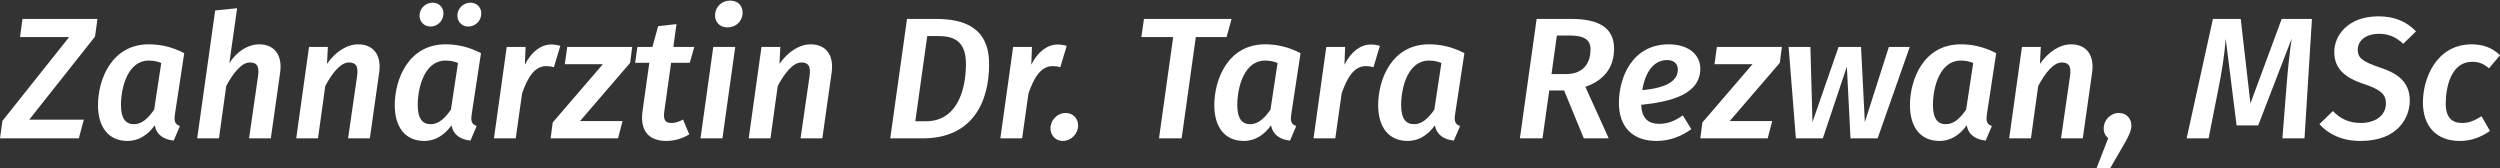 <?xml version="1.0" encoding="utf-8"?>
<!-- Generator: Adobe Illustrator 27.9.3, SVG Export Plug-In . SVG Version: 9.03 Build 53313)  -->
<svg version="1.1" id="Ebene_1" xmlns="http://www.w3.org/2000/svg" xmlns:xlink="http://www.w3.org/1999/xlink" x="0px" y="0px"
	 width="368.94px" height="24.804px" viewBox="0 0 368.94 24.804" style="enable-background:new 0 0 368.94 24.804;"
	 xml:space="preserve">
<rect x="0" y="0" width="368.94" height="24.804" fill="#333333" stroke="none"/>
<g>
	<path style="fill:#FFFFFF;" d="M4.31,17.663h8.06l-0.739,2.755H0l0.357-2.576l9.845-12.37H2.958l0.357-2.678h11.069l-0.357,2.602
		L4.31,17.663z"/>
	<path style="fill:#FFFFFF;" d="M27.189,7.843l-1.378,9.054c-0.025,0.23-0.051,0.408-0.051,0.561c0,0.688,0.28,0.944,0.79,1.148
		l-0.918,2.142c-1.428-0.153-2.5-0.79-2.805-2.244c-0.969,1.352-2.296,2.295-4.005,2.295c-2.856,0-4.361-2.091-4.361-5.28
		c0-3.8,2.015-8.978,7.499-8.978C23.669,6.542,25.352,6.9,27.189,7.843z M17.854,15.52c0,2.041,0.74,2.806,1.913,2.806
		c1.173,0,2.092-0.867,2.984-2.143l1.046-6.886C23.159,9.042,22.7,8.94,21.934,8.94C18.95,8.94,17.854,12.715,17.854,15.52z"/>
	<path style="fill:#FFFFFF;" d="M41.344,10.7l-1.377,9.718h-3.214l1.326-9.156c0.255-1.683-0.332-2.041-1.224-2.041
		c-1.199,0-2.449,1.556-3.469,3.469l-1.071,7.728h-3.214l2.653-18.874l3.239-0.332l-1.148,8.111c1.046-1.658,2.704-2.78,4.387-2.78
		C40.503,6.542,41.701,8.124,41.344,10.7z"/>
	<path style="fill:#FFFFFF;" d="M55.959,10.7l-1.377,9.718h-3.214l1.326-9.156c0.255-1.683-0.332-2.041-1.224-2.041
		c-1.199,0-2.449,1.556-3.469,3.469l-1.071,7.728h-3.214l1.888-13.492h2.78l-0.127,2.5c1.199-1.734,2.907-2.882,4.591-2.882
		C55.118,6.542,56.317,8.124,55.959,10.7z"/>
	<path style="fill:#FFFFFF;" d="M70.983,7.843l-1.378,9.054c-0.025,0.23-0.051,0.408-0.051,0.561c0,0.688,0.28,0.944,0.79,1.148
		l-0.918,2.142c-1.428-0.153-2.5-0.79-2.805-2.244c-0.969,1.352-2.296,2.295-4.005,2.295c-2.856,0-4.361-2.091-4.361-5.28
		c0-3.8,2.015-8.978,7.499-8.978C67.463,6.542,69.146,6.9,70.983,7.843z M61.647,15.52c0,2.041,0.74,2.806,1.913,2.806
		c1.173,0,2.092-0.867,2.984-2.143l1.046-6.886c-0.637-0.255-1.097-0.357-1.862-0.357C62.744,8.94,61.647,12.715,61.647,15.52z
		 M65.422,2.257c-0.128,0.944-0.944,1.658-1.888,1.658c-1.046,0-1.734-0.842-1.607-1.862c0.128-0.944,0.969-1.658,1.913-1.658
		C64.887,0.396,65.575,1.238,65.422,2.257z M71.008,2.257c-0.127,0.944-0.944,1.658-1.913,1.658c-1.02,0-1.709-0.842-1.581-1.862
		c0.127-0.944,0.969-1.658,1.913-1.658C70.472,0.396,71.161,1.238,71.008,2.257z"/>
	<path style="fill:#FFFFFF;" d="M82.689,6.772l-0.944,3.137c-0.408-0.102-0.689-0.153-1.122-0.153c-1.709,0-2.729,1.607-3.57,4.005
		l-0.944,6.657h-3.214l1.888-13.492h2.78l-0.102,2.627c0.969-1.964,2.423-2.984,3.877-2.984C81.848,6.568,82.256,6.645,82.689,6.772
		z"/>
	<path style="fill:#FFFFFF;" d="M85.597,17.867h6.275l-0.664,2.551h-9.947l0.306-2.346l7.397-8.595h-5.611l0.357-2.551h9.59
		l-0.306,2.346L85.597,17.867z"/>
	<path style="fill:#FFFFFF;" d="M99.09,18.147c0.535,0,1.071-0.153,1.709-0.51l0.918,2.193c-1.071,0.663-2.295,0.969-3.418,0.969
		c-2.678-0.025-3.877-1.607-3.469-4.463l0.995-7.065h-2.092l0.332-2.346h2.219l0.841-3.061l2.704-0.306l-0.459,3.367h3.086
		l-0.663,2.346h-2.754l-0.995,7.09C97.84,17.688,98.172,18.147,99.09,18.147z"/>
	<path style="fill:#FFFFFF;" d="M103.375,20.417l1.888-13.492h3.239l-1.887,13.492H103.375z M109.572,2.181
		c-0.153,1.071-1.046,1.862-2.219,1.862c-1.224,0-1.964-0.918-1.811-2.066c0.153-1.097,1.046-1.888,2.219-1.888
		C109.011,0.089,109.726,1.008,109.572,2.181z"/>
	<path style="fill:#FFFFFF;" d="M122.733,10.7l-1.377,9.718h-3.214l1.326-9.156c0.255-1.683-0.332-2.041-1.224-2.041
		c-1.199,0-2.449,1.556-3.469,3.469l-1.071,7.728h-3.214l1.888-13.492h2.78l-0.127,2.5c1.199-1.734,2.907-2.882,4.591-2.882
		C121.892,6.542,123.091,8.124,122.733,10.7z"/>
	<path style="fill:#FFFFFF;" d="M145.969,9.476c0,5.687-2.525,10.942-9.794,10.942h-4.795l2.474-17.624h4.259
		C142.194,2.793,145.969,3.992,145.969,9.476z M135.078,17.893h1.581c4.591,0,5.892-4.668,5.892-8.443
		c0-3.519-1.913-4.132-4.157-4.132h-1.556L135.078,17.893z"/>
	<path style="fill:#FFFFFF;" d="M157.421,6.772l-0.944,3.137c-0.408-0.102-0.689-0.153-1.122-0.153c-1.709,0-2.729,1.607-3.57,4.005
		l-0.944,6.657h-3.214l1.888-13.492h2.78l-0.102,2.627c0.969-1.964,2.423-2.984,3.877-2.984
		C156.579,6.568,156.987,6.645,157.421,6.772z"/>
	<path style="fill:#FFFFFF;" d="M159.105,18.505c0,1.25-1.046,2.295-2.27,2.295c-1.071,0-1.811-0.841-1.811-1.862
		c0-1.225,1.02-2.27,2.244-2.27C158.339,16.668,159.105,17.484,159.105,18.505z"/>
	<path style="fill:#FFFFFF;" d="M176.474,5.471l-2.092,14.946h-3.341l2.092-14.946h-4.693l0.383-2.678h12.931l-0.74,2.678H176.474z"
		/>
	<path style="fill:#FFFFFF;" d="M191.93,7.843l-1.378,9.054c-0.025,0.23-0.051,0.408-0.051,0.561c0,0.688,0.28,0.944,0.79,1.148
		l-0.918,2.142c-1.428-0.153-2.5-0.79-2.805-2.244c-0.969,1.352-2.296,2.295-4.005,2.295c-2.856,0-4.361-2.091-4.361-5.28
		c0-3.8,2.015-8.978,7.499-8.978C188.41,6.542,190.093,6.9,191.93,7.843z M182.595,15.52c0,2.041,0.74,2.806,1.913,2.806
		c1.173,0,2.092-0.867,2.984-2.143l1.046-6.886c-0.637-0.255-1.097-0.357-1.862-0.357C183.691,8.94,182.595,12.715,182.595,15.52z"
		/>
	<path style="fill:#FFFFFF;" d="M203.637,6.772l-0.944,3.137c-0.408-0.102-0.689-0.153-1.122-0.153c-1.709,0-2.729,1.607-3.57,4.005
		l-0.944,6.657h-3.214l1.888-13.492h2.78l-0.102,2.627c0.969-1.964,2.423-2.984,3.877-2.984
		C202.796,6.568,203.204,6.645,203.637,6.772z"/>
	<path style="fill:#FFFFFF;" d="M216.11,7.843l-1.378,9.054c-0.025,0.23-0.051,0.408-0.051,0.561c0,0.688,0.28,0.944,0.79,1.148
		l-0.918,2.142c-1.428-0.153-2.5-0.79-2.805-2.244c-0.969,1.352-2.296,2.295-4.005,2.295c-2.856,0-4.361-2.091-4.361-5.28
		c0-3.8,2.015-8.978,7.499-8.978C212.59,6.542,214.273,6.9,216.11,7.843z M206.774,15.52c0,2.041,0.74,2.806,1.913,2.806
		c1.173,0,2.092-0.867,2.984-2.143l1.046-6.886c-0.637-0.255-1.097-0.357-1.862-0.357C207.871,8.94,206.774,12.715,206.774,15.52z"
		/>
	<path style="fill:#FFFFFF;" d="M233.964,12.817l3.443,7.601h-3.673l-2.908-7.065h-2.193l-0.995,7.065h-3.341l2.474-17.624h5.152
		c4.183,0,6.275,1.428,6.275,4.361C238.198,9.425,237.254,11.644,233.964,12.817z M231.107,10.93c2.882,0,3.622-2.015,3.622-3.647
		c0-1.454-0.995-2.041-3.112-2.041h-1.862l-0.79,5.688H231.107z"/>
	<path style="fill:#FFFFFF;" d="M242.202,15.469c0.077,2.092,1.148,2.806,2.627,2.806c1.224,0,2.295-0.383,3.519-1.25l1.25,2.04
		c-1.479,1.046-3.163,1.734-5.126,1.734c-3.673,0-5.56-2.193-5.56-5.611c0-3.673,1.913-8.646,7.346-8.646
		c3.086,0,4.668,1.658,4.668,3.571C250.925,13.913,246.64,15.01,242.202,15.469z M247.609,10.266c0-0.612-0.332-1.402-1.581-1.402
		c-2.27,0-3.316,2.27-3.673,4.438C245.977,12.97,247.609,11.924,247.609,10.266z"/>
	<path style="fill:#FFFFFF;" d="M255.261,17.867h6.275l-0.664,2.551h-9.947l0.306-2.346l7.397-8.595h-5.611l0.357-2.551h9.59
		l-0.306,2.346L255.261,17.867z"/>
	<path style="fill:#FFFFFF;" d="M273.089,20.417l-0.536-10.585l-3.545,10.585h-3.979l-1.071-13.492h3.214l0.306,11.095l3.851-11.095
		h3.316l0.561,11.095l3.545-11.095h3.086l-4.744,13.492H273.089z"/>
	<path style="fill:#FFFFFF;" d="M294.591,7.843l-1.378,9.054c-0.025,0.23-0.051,0.408-0.051,0.561c0,0.688,0.28,0.944,0.79,1.148
		l-0.919,2.142c-1.428-0.153-2.5-0.79-2.805-2.244c-0.969,1.352-2.296,2.295-4.005,2.295c-2.856,0-4.361-2.091-4.361-5.28
		c0-3.8,2.015-8.978,7.499-8.978C291.07,6.542,292.754,6.9,294.591,7.843z M285.256,15.52c0,2.041,0.74,2.806,1.913,2.806
		c1.173,0,2.092-0.867,2.984-2.143l1.045-6.886c-0.637-0.255-1.097-0.357-1.862-0.357C286.352,8.94,285.256,12.715,285.256,15.52z"
		/>
	<path style="fill:#FFFFFF;" d="M308.747,10.7l-1.378,9.718h-3.214l1.327-9.156c0.255-1.683-0.332-2.041-1.225-2.041
		c-1.199,0-2.448,1.556-3.468,3.469l-1.071,7.728h-3.214l1.887-13.492h2.781l-0.127,2.5c1.199-1.734,2.908-2.882,4.591-2.882
		C307.905,6.542,309.104,8.124,308.747,10.7z"/>
	<path style="fill:#FFFFFF;" d="M314.537,18.505c0,0.739-0.281,1.352-0.944,2.551l-2.168,3.749h-2.015l1.709-4.412
		c-0.408-0.332-0.663-0.816-0.663-1.429c0-1.25,0.995-2.295,2.245-2.295C313.772,16.668,314.537,17.459,314.537,18.505z"/>
	<path style="fill:#FFFFFF;" d="M336.828,20.417l0.586-7.448c0.204-2.576,0.46-5.152,0.791-7.294l-4.949,12.829h-3.188
		l-1.607-12.778c-0.179,2.449-0.586,4.973-1.097,7.473l-1.428,7.218h-3.239l3.877-17.624h4.106l1.429,12.472l4.616-12.472h4.463
		l-1.097,17.624H336.828z"/>
	<path style="fill:#FFFFFF;" d="M356.544,4.63l-1.887,1.837c-1.098-1.046-2.22-1.48-3.596-1.48c-1.734,0-3.112,0.867-3.112,2.372
		c0,1.173,0.688,1.709,3.112,2.551c2.652,0.841,4.564,2.091,4.564,4.922c0,2.5-1.733,5.968-7.268,5.968
		c-2.806,0-4.77-1.046-6.07-2.474l1.989-1.939c1.071,1.122,2.372,1.76,4.132,1.76c2.041,0,3.698-1.046,3.698-2.882
		c0-1.326-0.74-1.989-2.984-2.78c-3.163-0.995-4.642-2.397-4.642-4.846c0-2.295,1.913-5.229,6.529-5.229
		C353.458,2.411,355.192,3.227,356.544,4.63z"/>
	<path style="fill:#FFFFFF;" d="M368.94,8.15l-1.632,1.938c-0.79-0.714-1.53-0.969-2.5-0.969c-3.034,0-3.876,3.647-3.876,6.173
		c0,2.091,0.944,2.856,2.423,2.856c1.046,0,1.837-0.357,2.856-0.995l1.25,2.168c-1.352,0.944-2.806,1.479-4.463,1.479
		c-3.444,0-5.433-2.168-5.433-5.688c0-3.519,1.964-8.57,7.218-8.57C366.415,6.542,367.818,7.052,368.94,8.15z"/>
</g>
</svg>
